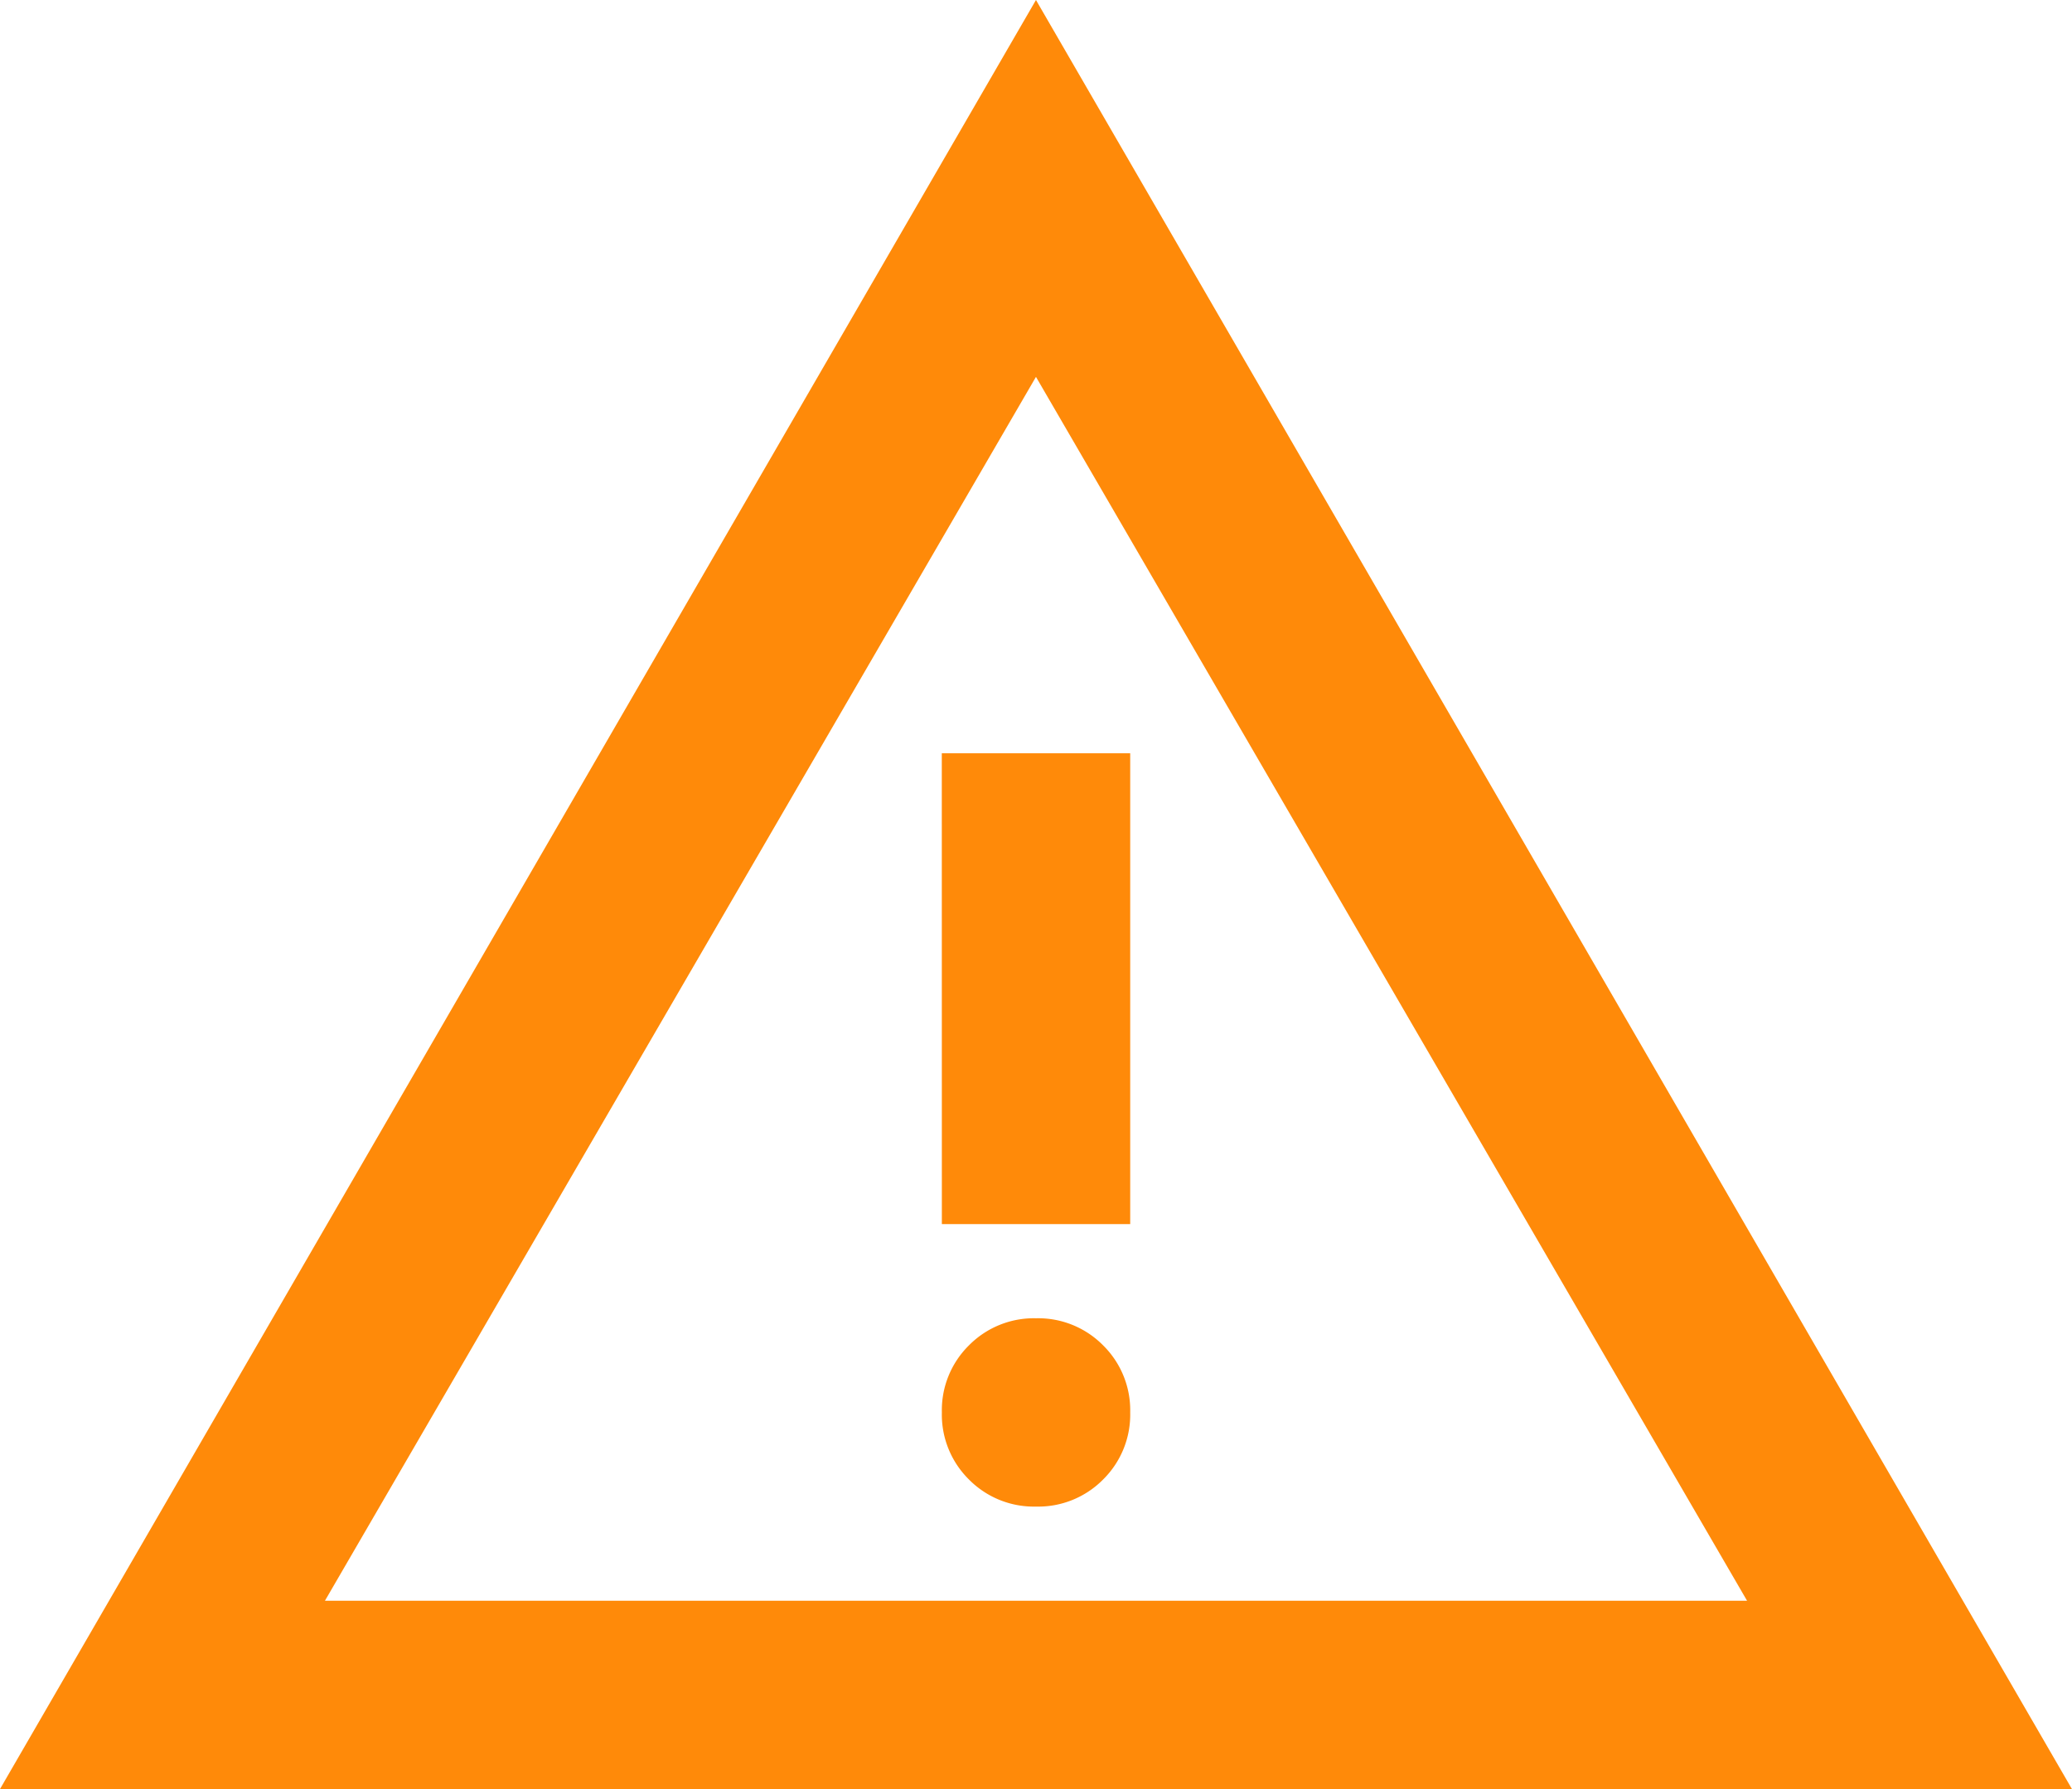 <svg xmlns="http://www.w3.org/2000/svg" width="32.431" height="28.008" viewBox="0 0 32.431 28.008">
  <path id="notdienst" d="M40-851.992,56.215-880l16.215,28.008Zm5.086-2.948H67.345L56.215-874.1Zm11.13-1.474a1.427,1.427,0,0,0,1.05-.424,1.427,1.427,0,0,0,.424-1.05,1.426,1.426,0,0,0-.424-1.05,1.427,1.427,0,0,0-1.05-.424,1.427,1.427,0,0,0-1.05.424,1.426,1.426,0,0,0-.424,1.05,1.427,1.427,0,0,0,.424,1.05A1.427,1.427,0,0,0,56.215-856.414Zm-1.474-4.422H57.69v-7.371H54.741ZM56.215-864.522Z" transform="translate(-40 880)" fill="#ff8a09"/>
</svg>
